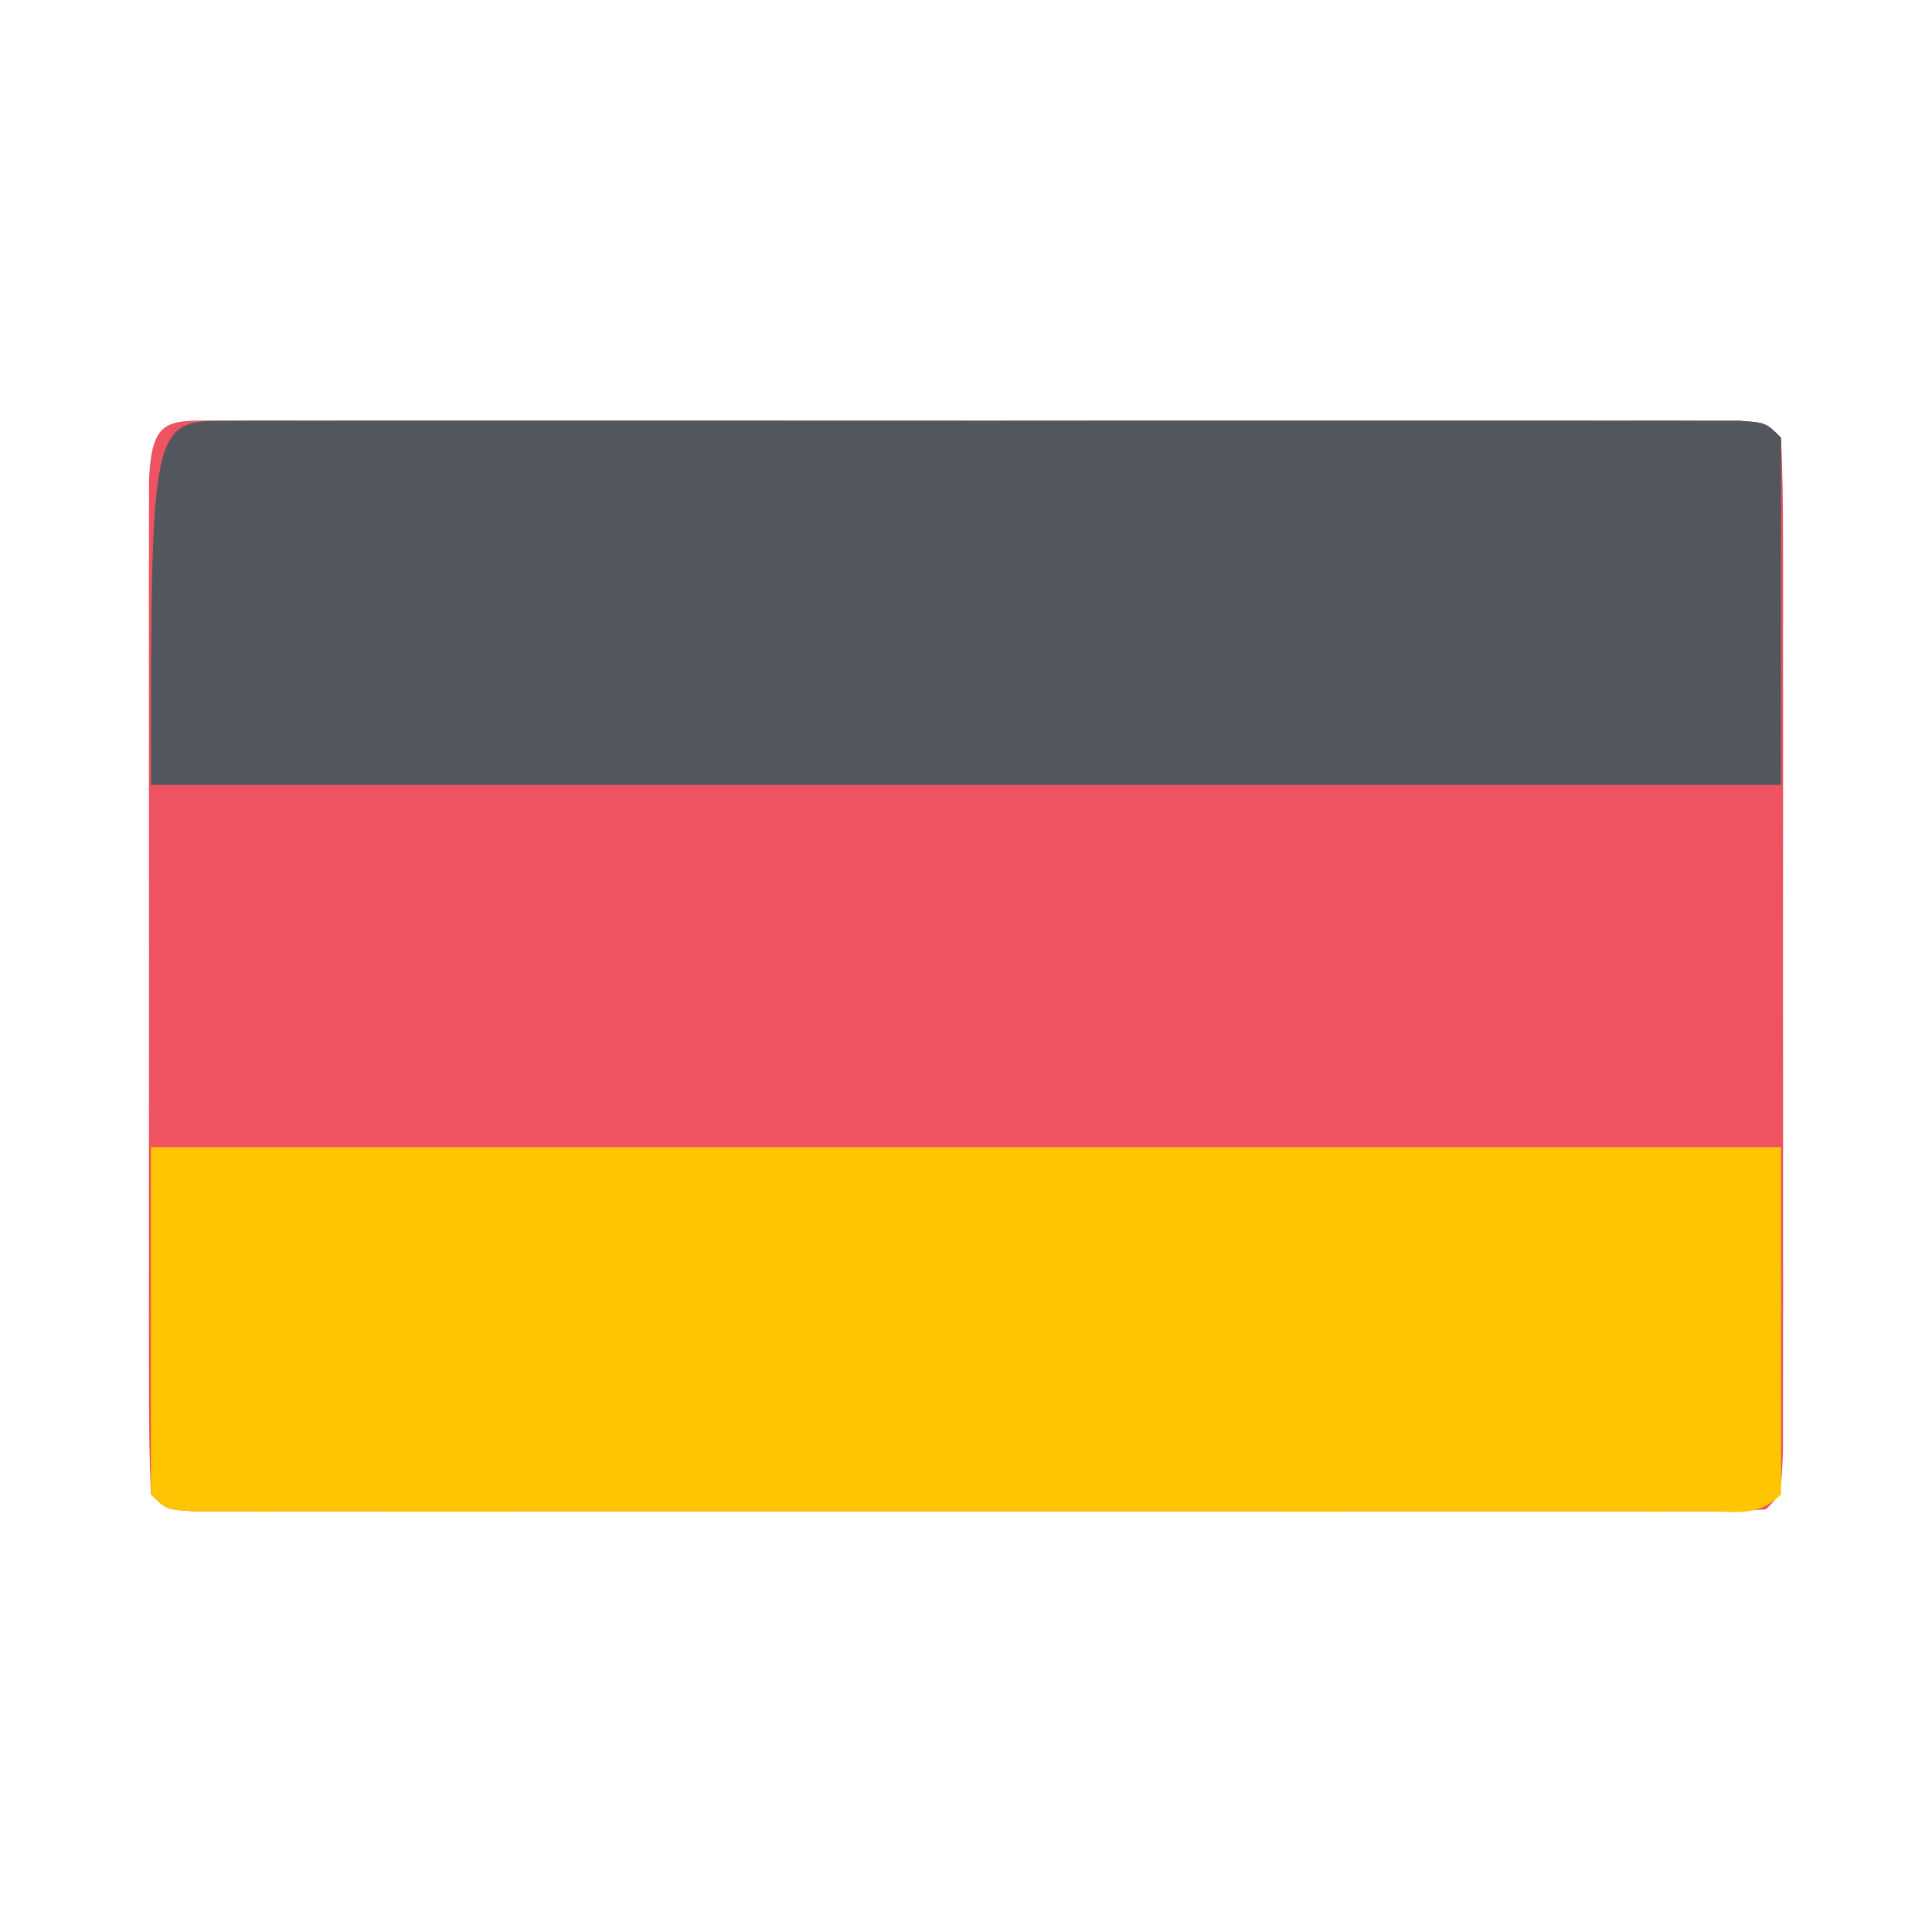 <?xml version="1.0" encoding="UTF-8"?>
<svg version="1.1" xmlns="http://www.w3.org/2000/svg" width="128" height="128">
<path d="M0 0 C0.892 -0.003 1.784 -0.006 2.703 -0.009 C4.182 -0.006 4.182 -0.006 5.69 -0.002 C6.723 -0.004 7.755 -0.006 8.819 -0.008 C12.25 -0.012 15.681 -0.009 19.112 -0.006 C21.485 -0.007 23.858 -0.007 26.23 -0.009 C31.211 -0.01 36.191 -0.008 41.171 -0.003 C47.571 0.002 53.97 -0.001 60.37 -0.007 C65.272 -0.011 70.173 -0.009 75.075 -0.007 C77.436 -0.006 79.796 -0.007 82.156 -0.009 C85.449 -0.012 88.742 -0.008 92.034 -0.002 C93.02 -0.004 94.006 -0.006 95.022 -0.009 C95.914 -0.006 96.806 -0.003 97.725 0 C98.504 0 99.284 0.001 100.087 0.001 C101.862 0.127 101.862 0.127 102.862 1.127 C102.962 3.3 102.99 5.476 102.992 7.65 C102.994 8.672 102.994 8.672 102.997 9.715 C103.001 11.977 102.998 14.24 102.995 16.502 C102.996 18.068 102.997 19.633 102.998 21.199 C102.999 24.484 102.997 27.769 102.993 31.055 C102.987 35.275 102.99 39.496 102.996 43.716 C103 46.95 102.999 50.184 102.996 53.418 C102.995 54.975 102.996 56.532 102.999 58.088 C103.001 60.26 102.997 62.432 102.992 64.604 C102.991 65.842 102.99 67.08 102.989 68.356 C102.862 71.127 102.862 71.127 101.862 72.127 C100.486 72.225 99.104 72.253 97.725 72.254 C96.833 72.257 95.941 72.26 95.022 72.263 C94.036 72.26 93.05 72.258 92.034 72.256 C91.002 72.258 89.969 72.26 88.906 72.262 C85.475 72.266 82.043 72.263 78.612 72.26 C76.24 72.26 73.867 72.261 71.494 72.263 C66.514 72.264 61.534 72.262 56.554 72.257 C50.154 72.252 43.754 72.255 37.355 72.261 C32.453 72.265 27.551 72.263 22.65 72.261 C20.289 72.26 17.929 72.261 15.568 72.263 C12.276 72.266 8.983 72.262 5.69 72.256 C4.704 72.258 3.718 72.26 2.703 72.263 C1.811 72.26 0.919 72.257 0 72.254 C-0.779 72.254 -1.559 72.253 -2.362 72.253 C-4.138 72.127 -4.138 72.127 -5.138 71.127 C-5.237 68.954 -5.266 66.778 -5.267 64.604 C-5.269 63.922 -5.271 63.241 -5.272 62.539 C-5.277 60.277 -5.274 58.014 -5.271 55.752 C-5.271 54.186 -5.272 52.621 -5.273 51.055 C-5.275 47.77 -5.273 44.485 -5.268 41.199 C-5.262 36.979 -5.266 32.758 -5.272 28.538 C-5.275 25.304 -5.274 22.07 -5.272 18.836 C-5.271 17.279 -5.272 15.722 -5.274 14.166 C-5.277 11.994 -5.273 9.822 -5.267 7.65 C-5.266 6.412 -5.265 5.174 -5.265 3.898 C-5.067 -0.414 -3.91 0.002 0 0 Z " fill="#EF5361" transform="translate(15.138,27.873)"/>
<path d="M0 0 C35.64 0 71.28 0 108 0 C108 7.59 108 15.18 108 23 C106.454 24.546 105.015 24.126 102.862 24.127 C101.97 24.13 101.079 24.133 100.16 24.136 C99.174 24.134 98.188 24.131 97.172 24.129 C96.139 24.131 95.107 24.133 94.043 24.135 C90.612 24.139 87.181 24.136 83.75 24.133 C81.377 24.133 79.005 24.134 76.632 24.136 C71.652 24.137 66.672 24.135 61.691 24.13 C55.292 24.125 48.892 24.128 42.492 24.134 C37.591 24.138 32.689 24.136 27.787 24.134 C25.427 24.133 23.066 24.134 20.706 24.136 C17.413 24.139 14.121 24.135 10.828 24.129 C9.842 24.131 8.856 24.133 7.84 24.136 C6.948 24.133 6.057 24.13 5.138 24.127 C4.358 24.127 3.579 24.126 2.776 24.126 C1 24 1 24 0 23 C0 15.41 0 7.82 0 0 Z " fill="#FEC501" transform="translate(10,76)"/>
<path d="M0 0 C0.892 -0.003 1.784 -0.006 2.703 -0.009 C4.182 -0.006 4.182 -0.006 5.69 -0.002 C6.723 -0.004 7.755 -0.006 8.819 -0.008 C12.25 -0.012 15.681 -0.009 19.112 -0.006 C21.485 -0.007 23.858 -0.007 26.23 -0.009 C31.211 -0.01 36.191 -0.008 41.171 -0.003 C47.571 0.002 53.97 -0.001 60.37 -0.007 C65.272 -0.011 70.173 -0.009 75.075 -0.007 C77.436 -0.006 79.796 -0.007 82.156 -0.009 C85.449 -0.012 88.742 -0.008 92.034 -0.002 C93.02 -0.004 94.006 -0.006 95.022 -0.009 C95.914 -0.006 96.806 -0.003 97.725 0 C98.504 0 99.284 0.001 100.087 0.001 C101.862 0.127 101.862 0.127 102.862 1.127 C102.862 8.717 102.862 16.307 102.862 24.127 C67.222 24.127 31.582 24.127 -5.138 24.127 C-5.138 0.002 -5.138 0.002 0 0 Z " fill="#51575D" transform="translate(15.138,27.873)"/>
</svg>

